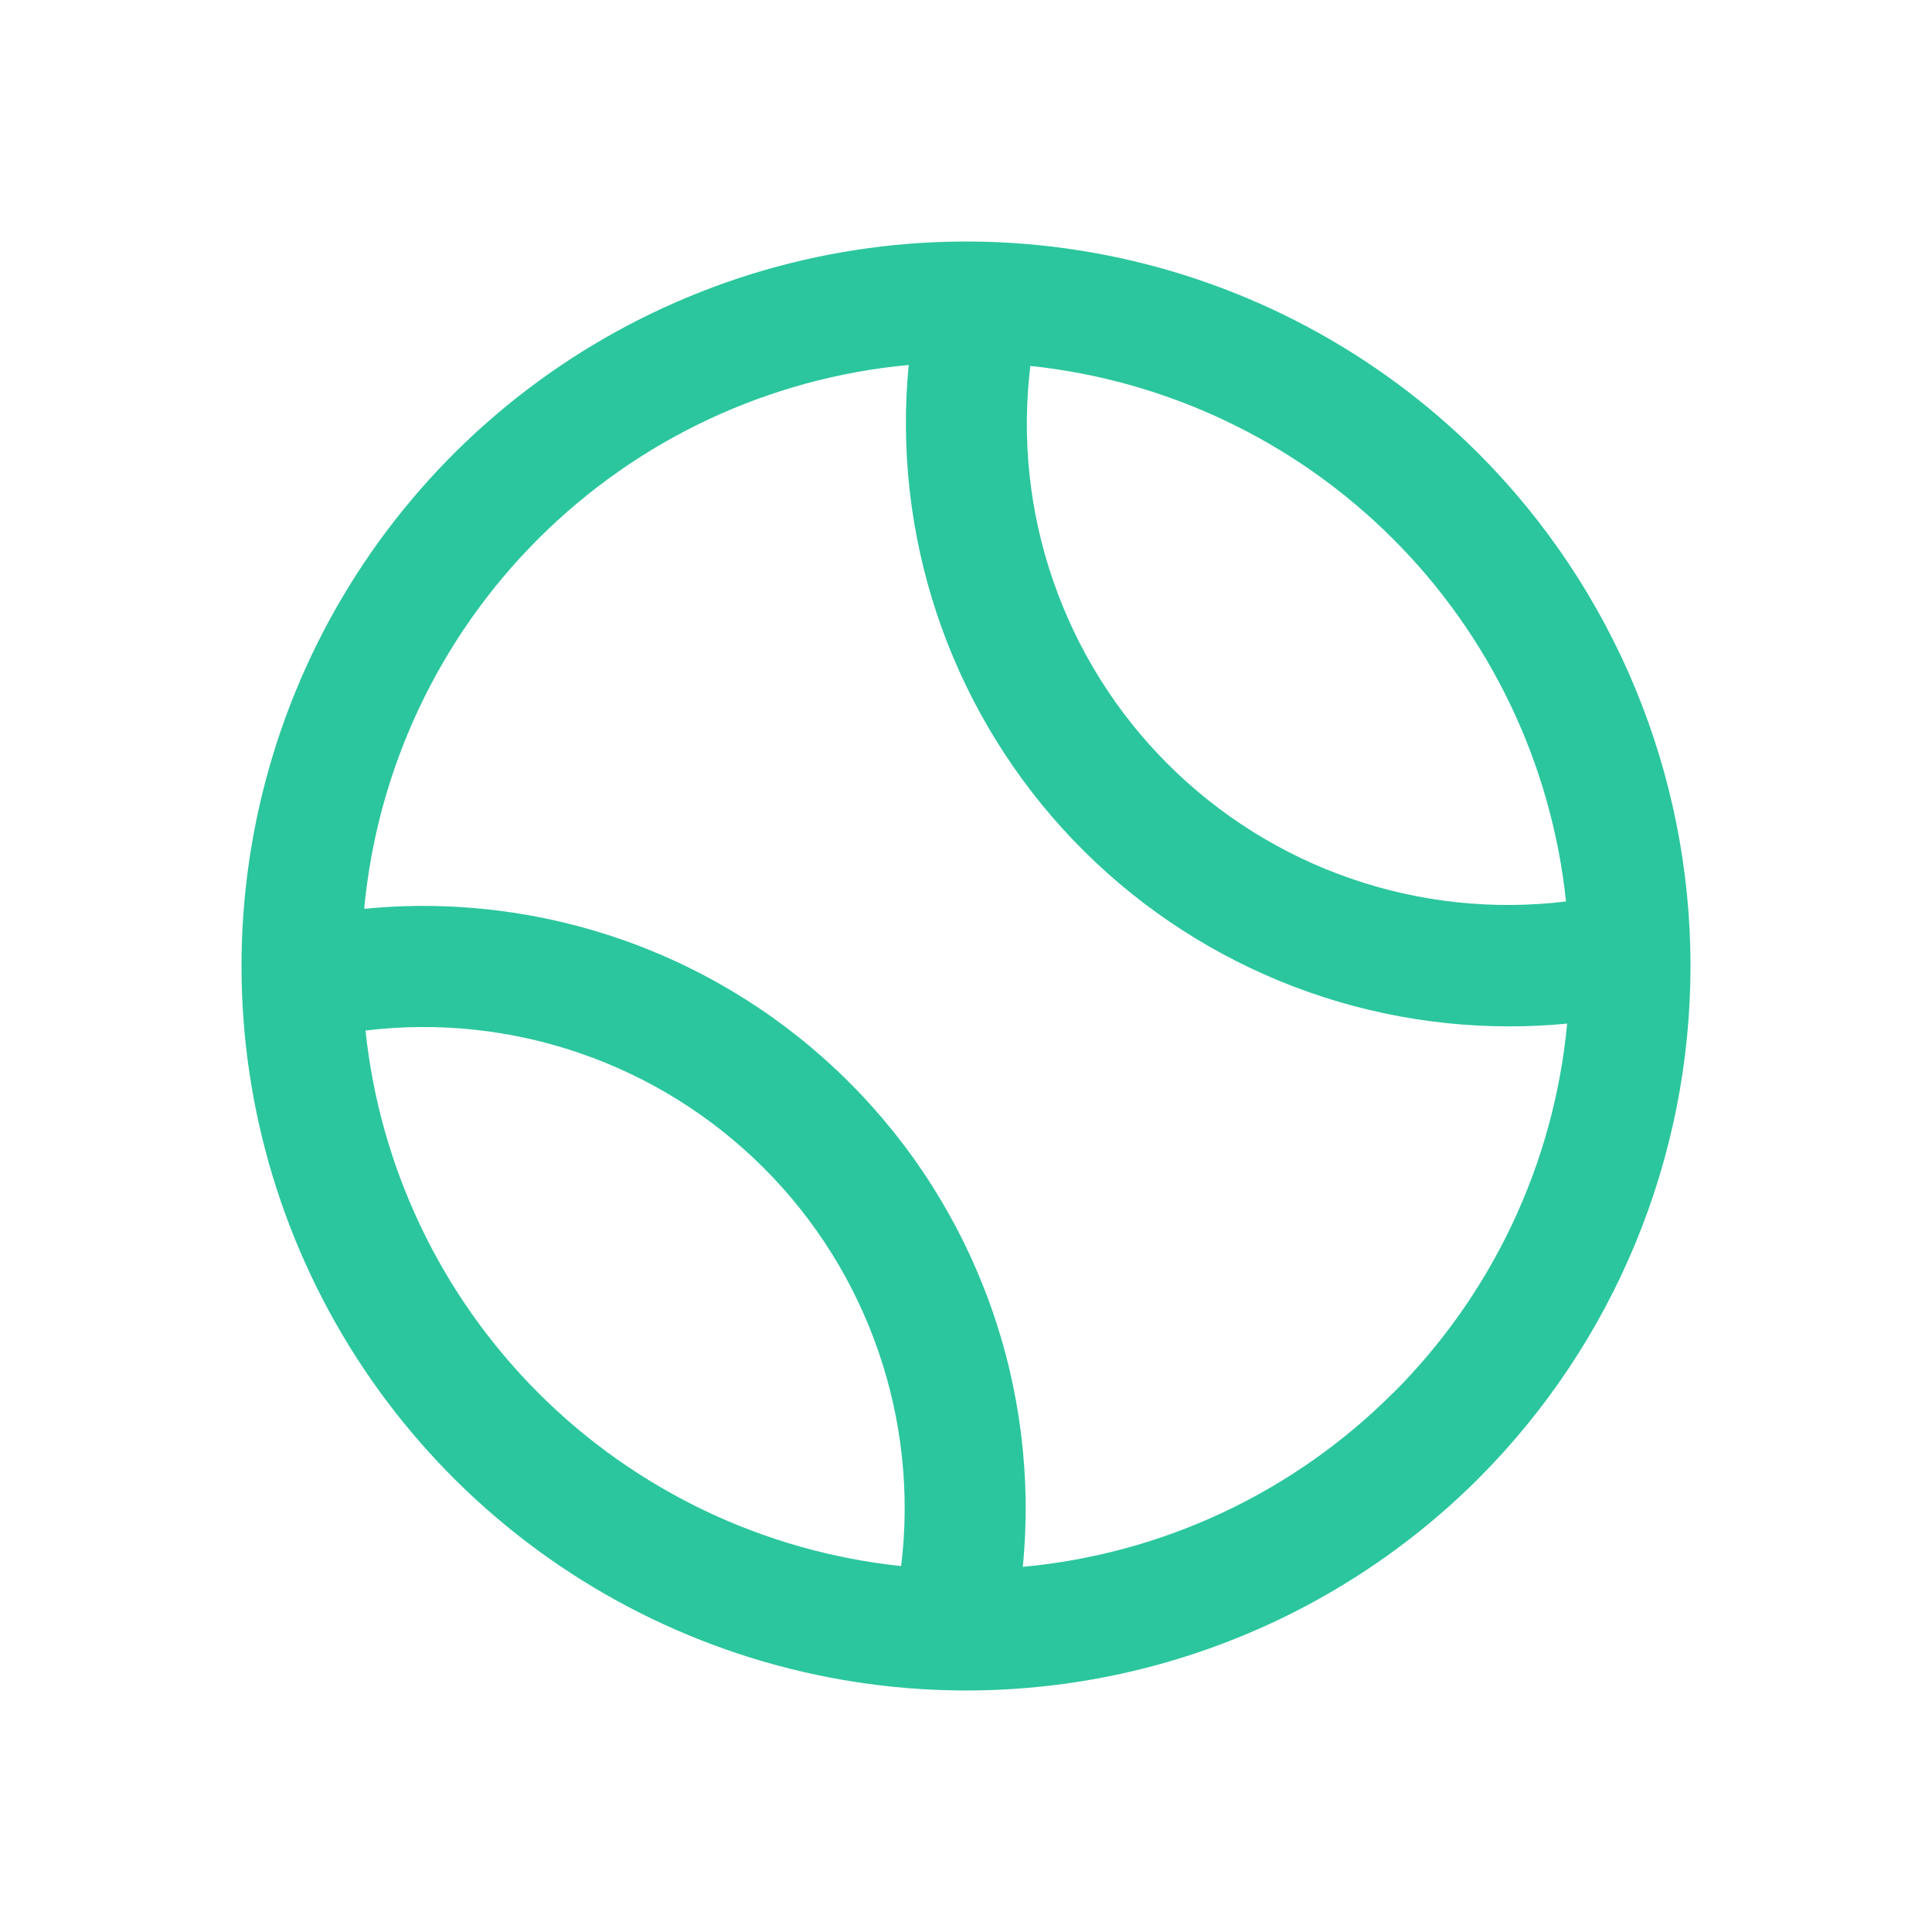 <svg width="32" height="32" viewBox="0 0 32 32" fill="none" xmlns="http://www.w3.org/2000/svg">
<path d="M24.488 7.511C22.809 5.834 20.67 4.692 18.342 4.23C16.013 3.768 13.6 4.006 11.408 4.915C9.215 5.823 7.341 7.361 6.022 9.334C4.704 11.307 4 13.627 4 16C4 18.373 4.704 20.692 6.022 22.666C7.341 24.639 9.215 26.177 11.408 27.085C13.6 27.994 16.013 28.232 18.342 27.77C20.67 27.308 22.809 26.166 24.488 24.489C26.737 22.236 28 19.183 28 16C28 12.817 26.737 9.764 24.488 7.511ZM25.938 14.931C24.738 15.077 23.52 14.948 22.378 14.553C21.235 14.159 20.197 13.51 19.342 12.655C18.487 11.801 17.838 10.763 17.444 9.62C17.049 8.478 16.92 7.261 17.066 6.061C19.337 6.3 21.458 7.311 23.073 8.926C24.688 10.54 25.7 12.661 25.938 14.931ZM6.054 17.069C7.254 16.923 8.472 17.052 9.614 17.447C10.757 17.841 11.795 18.49 12.65 19.345C13.505 20.199 14.154 21.237 14.548 22.38C14.943 23.522 15.072 24.739 14.926 25.939C12.655 25.7 10.534 24.689 8.919 23.074C7.304 21.459 6.292 19.339 6.054 17.069ZM23.073 23.072C21.429 24.719 19.259 25.738 16.941 25.952C17.084 24.485 16.901 23.003 16.403 21.615C15.906 20.227 15.107 18.967 14.063 17.924C13.02 16.882 11.759 16.084 10.37 15.587C8.981 15.091 7.5 14.908 6.032 15.053C6.249 12.736 7.27 10.568 8.917 8.923C10.564 7.278 12.733 6.26 15.051 6.045C14.917 7.432 15.074 8.832 15.513 10.155C15.952 11.478 16.663 12.694 17.6 13.726C18.537 14.758 19.68 15.582 20.955 16.146C22.23 16.71 23.609 17.001 25.003 17C25.321 17 25.639 16.985 25.957 16.954C25.74 19.268 24.719 21.434 23.073 23.075V23.072Z" fill="#2BC69D"/>
</svg>
